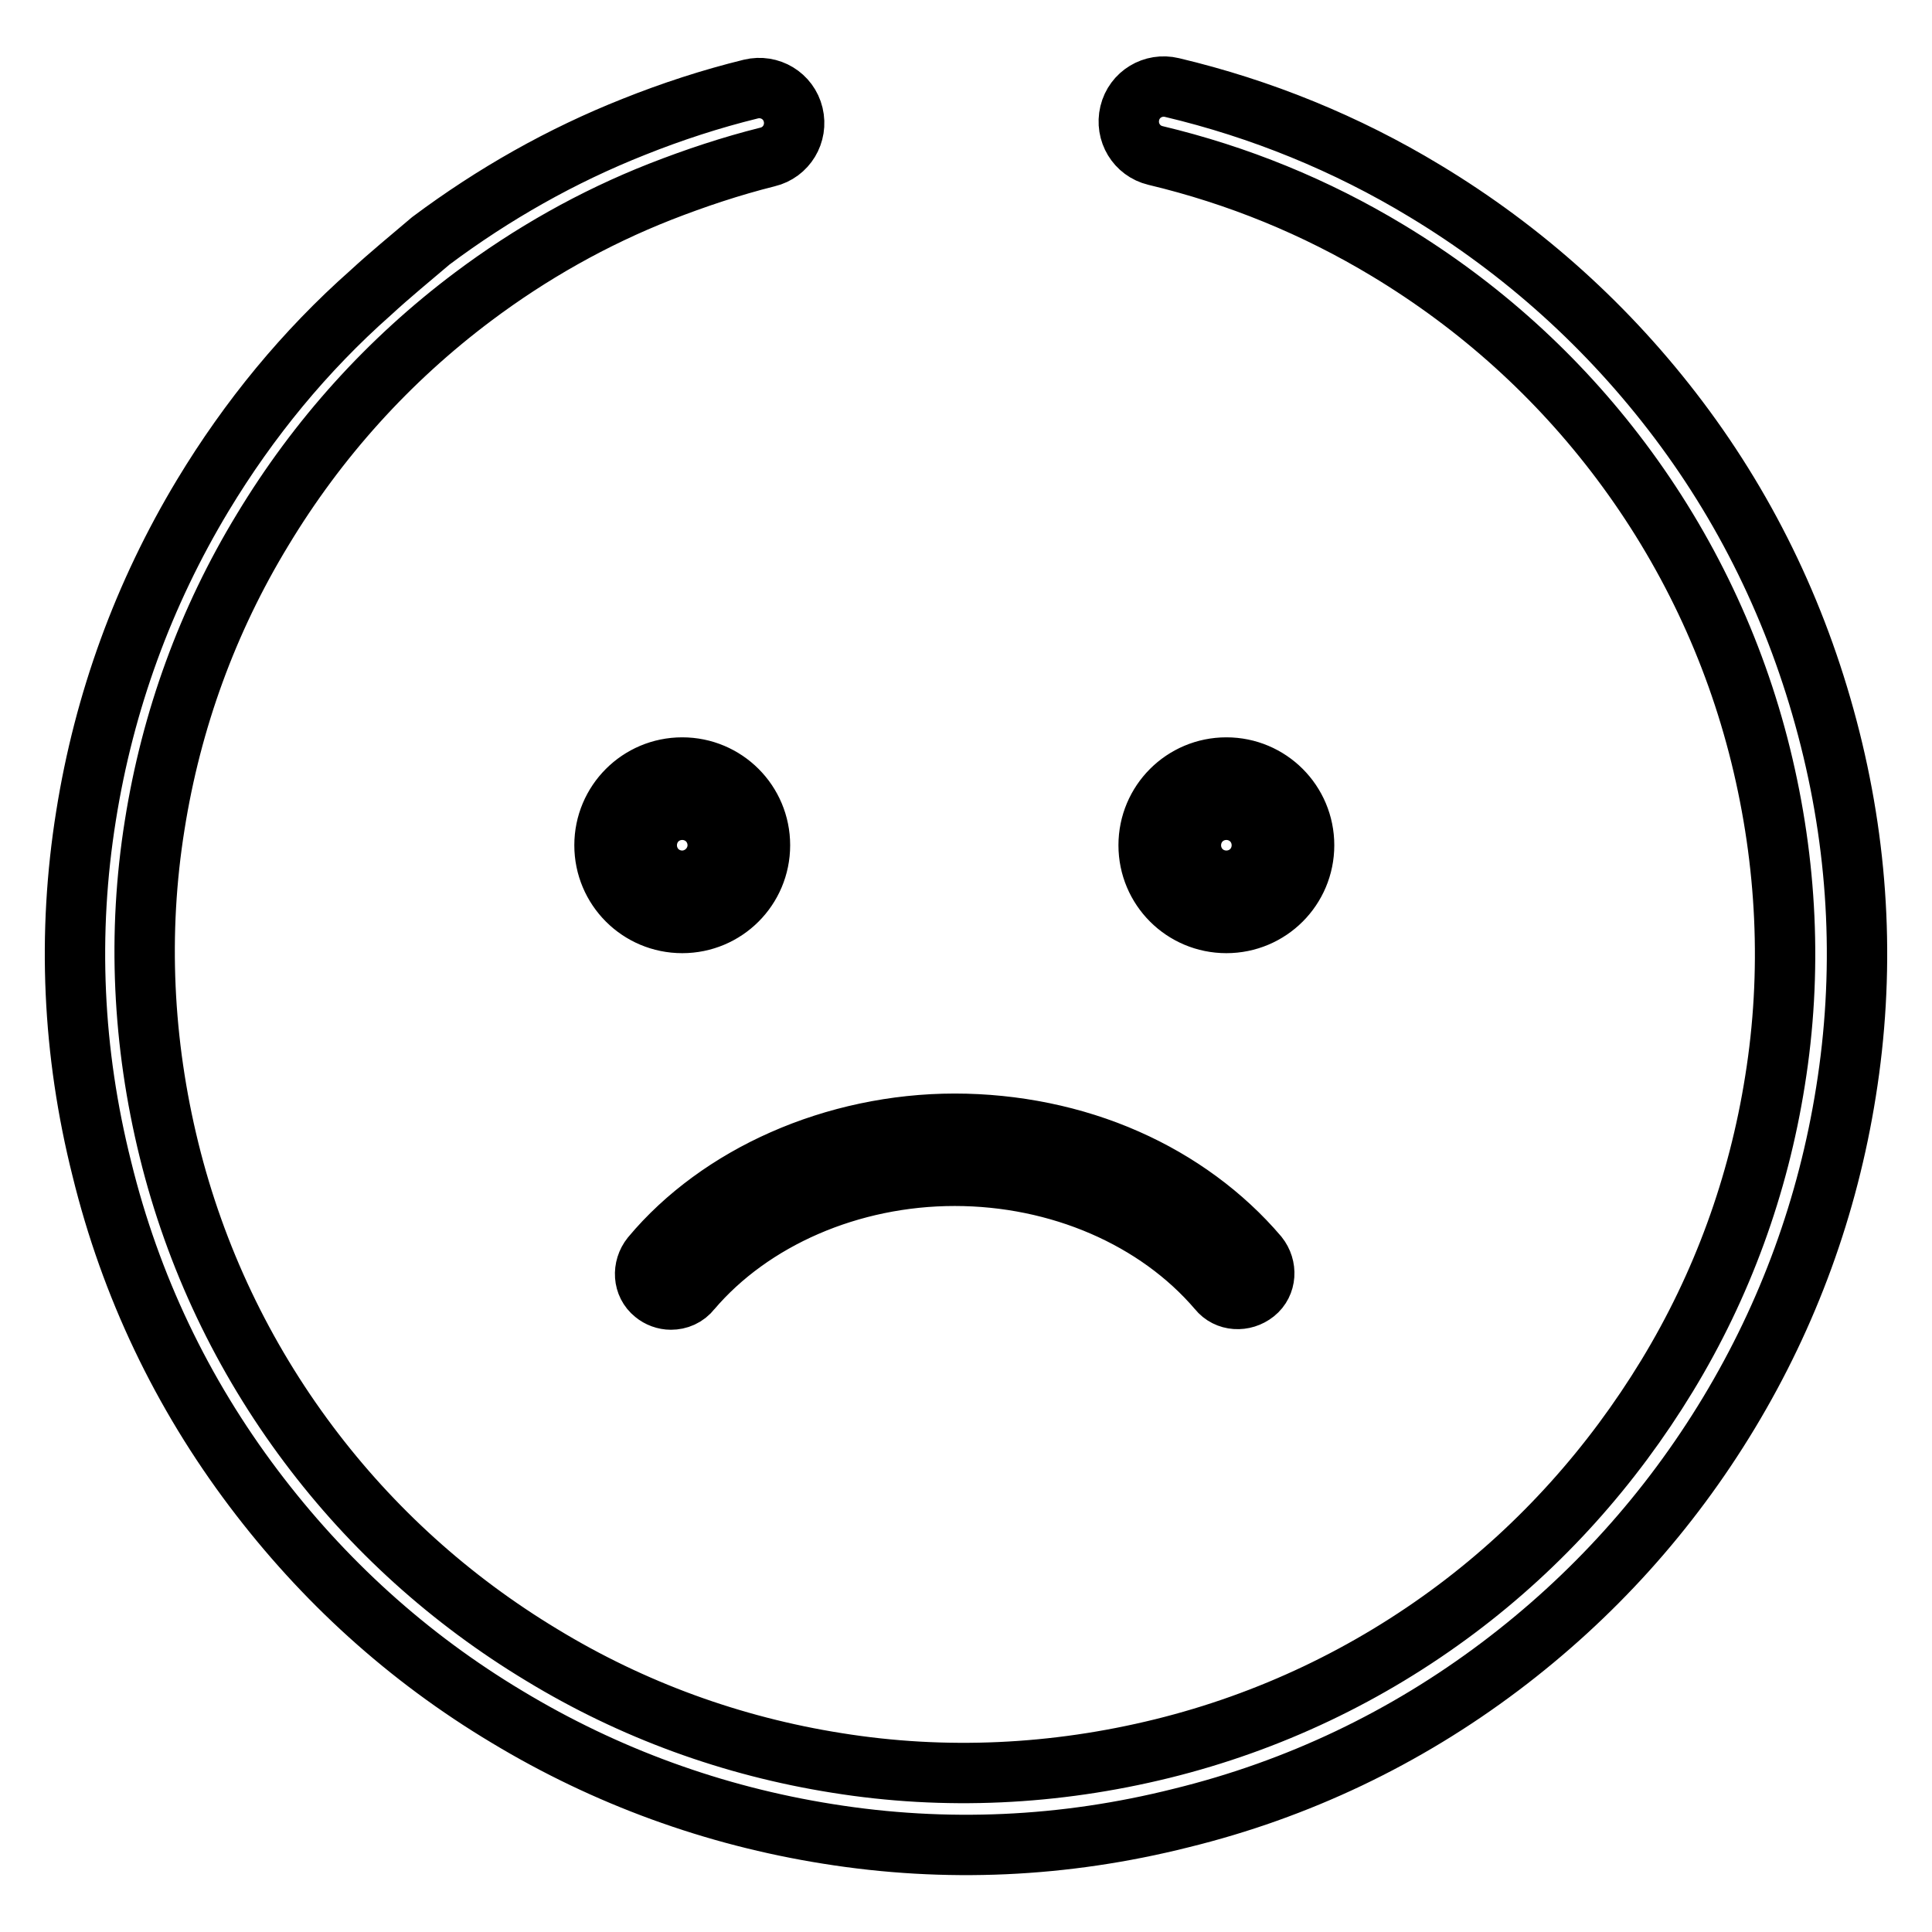 <?xml version="1.0" encoding="utf-8"?>
<!-- Svg Vector Icons : http://www.onlinewebfonts.com/icon -->
<!DOCTYPE svg PUBLIC "-//W3C//DTD SVG 1.1//EN" "http://www.w3.org/Graphics/SVG/1.1/DTD/svg11.dtd">
<svg version="1.1" xmlns="http://www.w3.org/2000/svg" xmlns:xlink="http://www.w3.org/1999/xlink" x="0px" y="0px" viewBox="0 0 256 256" enable-background="new 0 0 256 256" xml:space="preserve">
<g> <path stroke-width="8" fill-opacity="0" stroke="#000000"  d="M49.1,38.8C40.4,46.5,33,55.5,26.9,65.6C19,78.7,13.8,93,11.4,108.1c-2.5,15.6-1.8,31.3,2.1,46.8 c3.8,15.5,10.6,29.7,20.1,42.3c9.2,12.2,20.4,22.4,33.6,30.3c13.1,7.9,27.4,13.1,42.5,15.5c15.6,2.5,31.3,1.8,46.8-2.1 c15.5-3.8,29.7-10.6,42.3-20.1c12.2-9.2,22.4-20.5,30.3-33.6c7.9-13.1,13.1-27.4,15.5-42.5c2.5-15.6,1.8-31.3-2.1-46.8 s-10.6-29.7-20.1-42.3c-9.2-12.2-20.5-22.4-33.6-30.3c-10.4-6.3-21.7-10.9-33.5-13.7c-2.5-0.6-5,0.9-5.6,3.4 c-0.6,2.5,0.9,5,3.4,5.6c10.9,2.6,21.2,6.8,30.8,12.6c12.1,7.3,22.5,16.7,30.9,27.9c8.7,11.6,15,24.8,18.5,39 c3.5,14.2,4.2,28.8,1.9,43.1c-2.2,13.9-7,27.1-14.3,39.1s-16.7,22.5-27.9,30.9c-11.6,8.7-24.8,15-39,18.5 c-14.2,3.5-28.8,4.2-43.1,1.9c-13.9-2.2-27.1-7-39.1-14.3c-12.1-7.3-22.5-16.7-30.9-27.9c-8.7-11.6-15-24.8-18.5-39 c-3.5-14.2-4.2-28.8-1.9-43.1c2.2-13.9,7-27.1,14.3-39.1c7.3-12.1,16.7-22.5,27.9-30.9c7.6-5.7,15.9-10.4,24.8-13.9 c4.6-1.8,9.4-3.4,14.2-4.6c2.5-0.6,4-3.1,3.4-5.6c-0.6-2.5-3.1-4-5.6-3.4c-5.3,1.3-10.5,3-15.5,5c-9.6,3.8-18.6,8.9-26.9,15.1 C54.4,34.2,51.7,36.4,49.1,38.8z M90.4,108.7c1.8,0,3.3,1.5,3.3,3.3s-1.5,3.3-3.3,3.3c-1.8,0-3.3-1.5-3.3-3.3 S88.5,108.7,90.4,108.7 M90.4,101.7c-5.7,0-10.3,4.6-10.3,10.3c0,5.7,4.6,10.3,10.3,10.3c5.7,0,10.3-4.6,10.3-10.3 C100.7,106.3,96.1,101.7,90.4,101.7L90.4,101.7z M162.5,108.7c1.8,0,3.3,1.5,3.3,3.3s-1.5,3.3-3.3,3.3s-3.3-1.5-3.3-3.3 S160.7,108.7,162.5,108.7 M162.5,101.7c-5.7,0-10.3,4.6-10.3,10.3c0,5.7,4.6,10.3,10.3,10.3c5.7,0,10.3-4.6,10.3-10.3 C172.8,106.3,168.2,101.7,162.5,101.7L162.5,101.7z M88.9,172.2c-0.8,0-1.6-0.3-2.2-0.8c-1.5-1.2-1.6-3.4-0.4-4.9 c4.5-5.4,10.6-9.8,17.4-12.8c7-3.1,14.9-4.8,22.8-4.8c7.9,0,15.8,1.6,22.8,4.7c6.8,3,12.8,7.4,17.4,12.8c1.2,1.5,1.1,3.7-0.4,4.9 c-1.5,1.2-3.7,1.1-4.9-0.4c-8.1-9.5-21.1-15.1-34.9-15.1c-13.8,0-26.9,5.7-34.9,15.1C90.9,171.8,89.9,172.2,88.9,172.2z"/></g>
</svg>